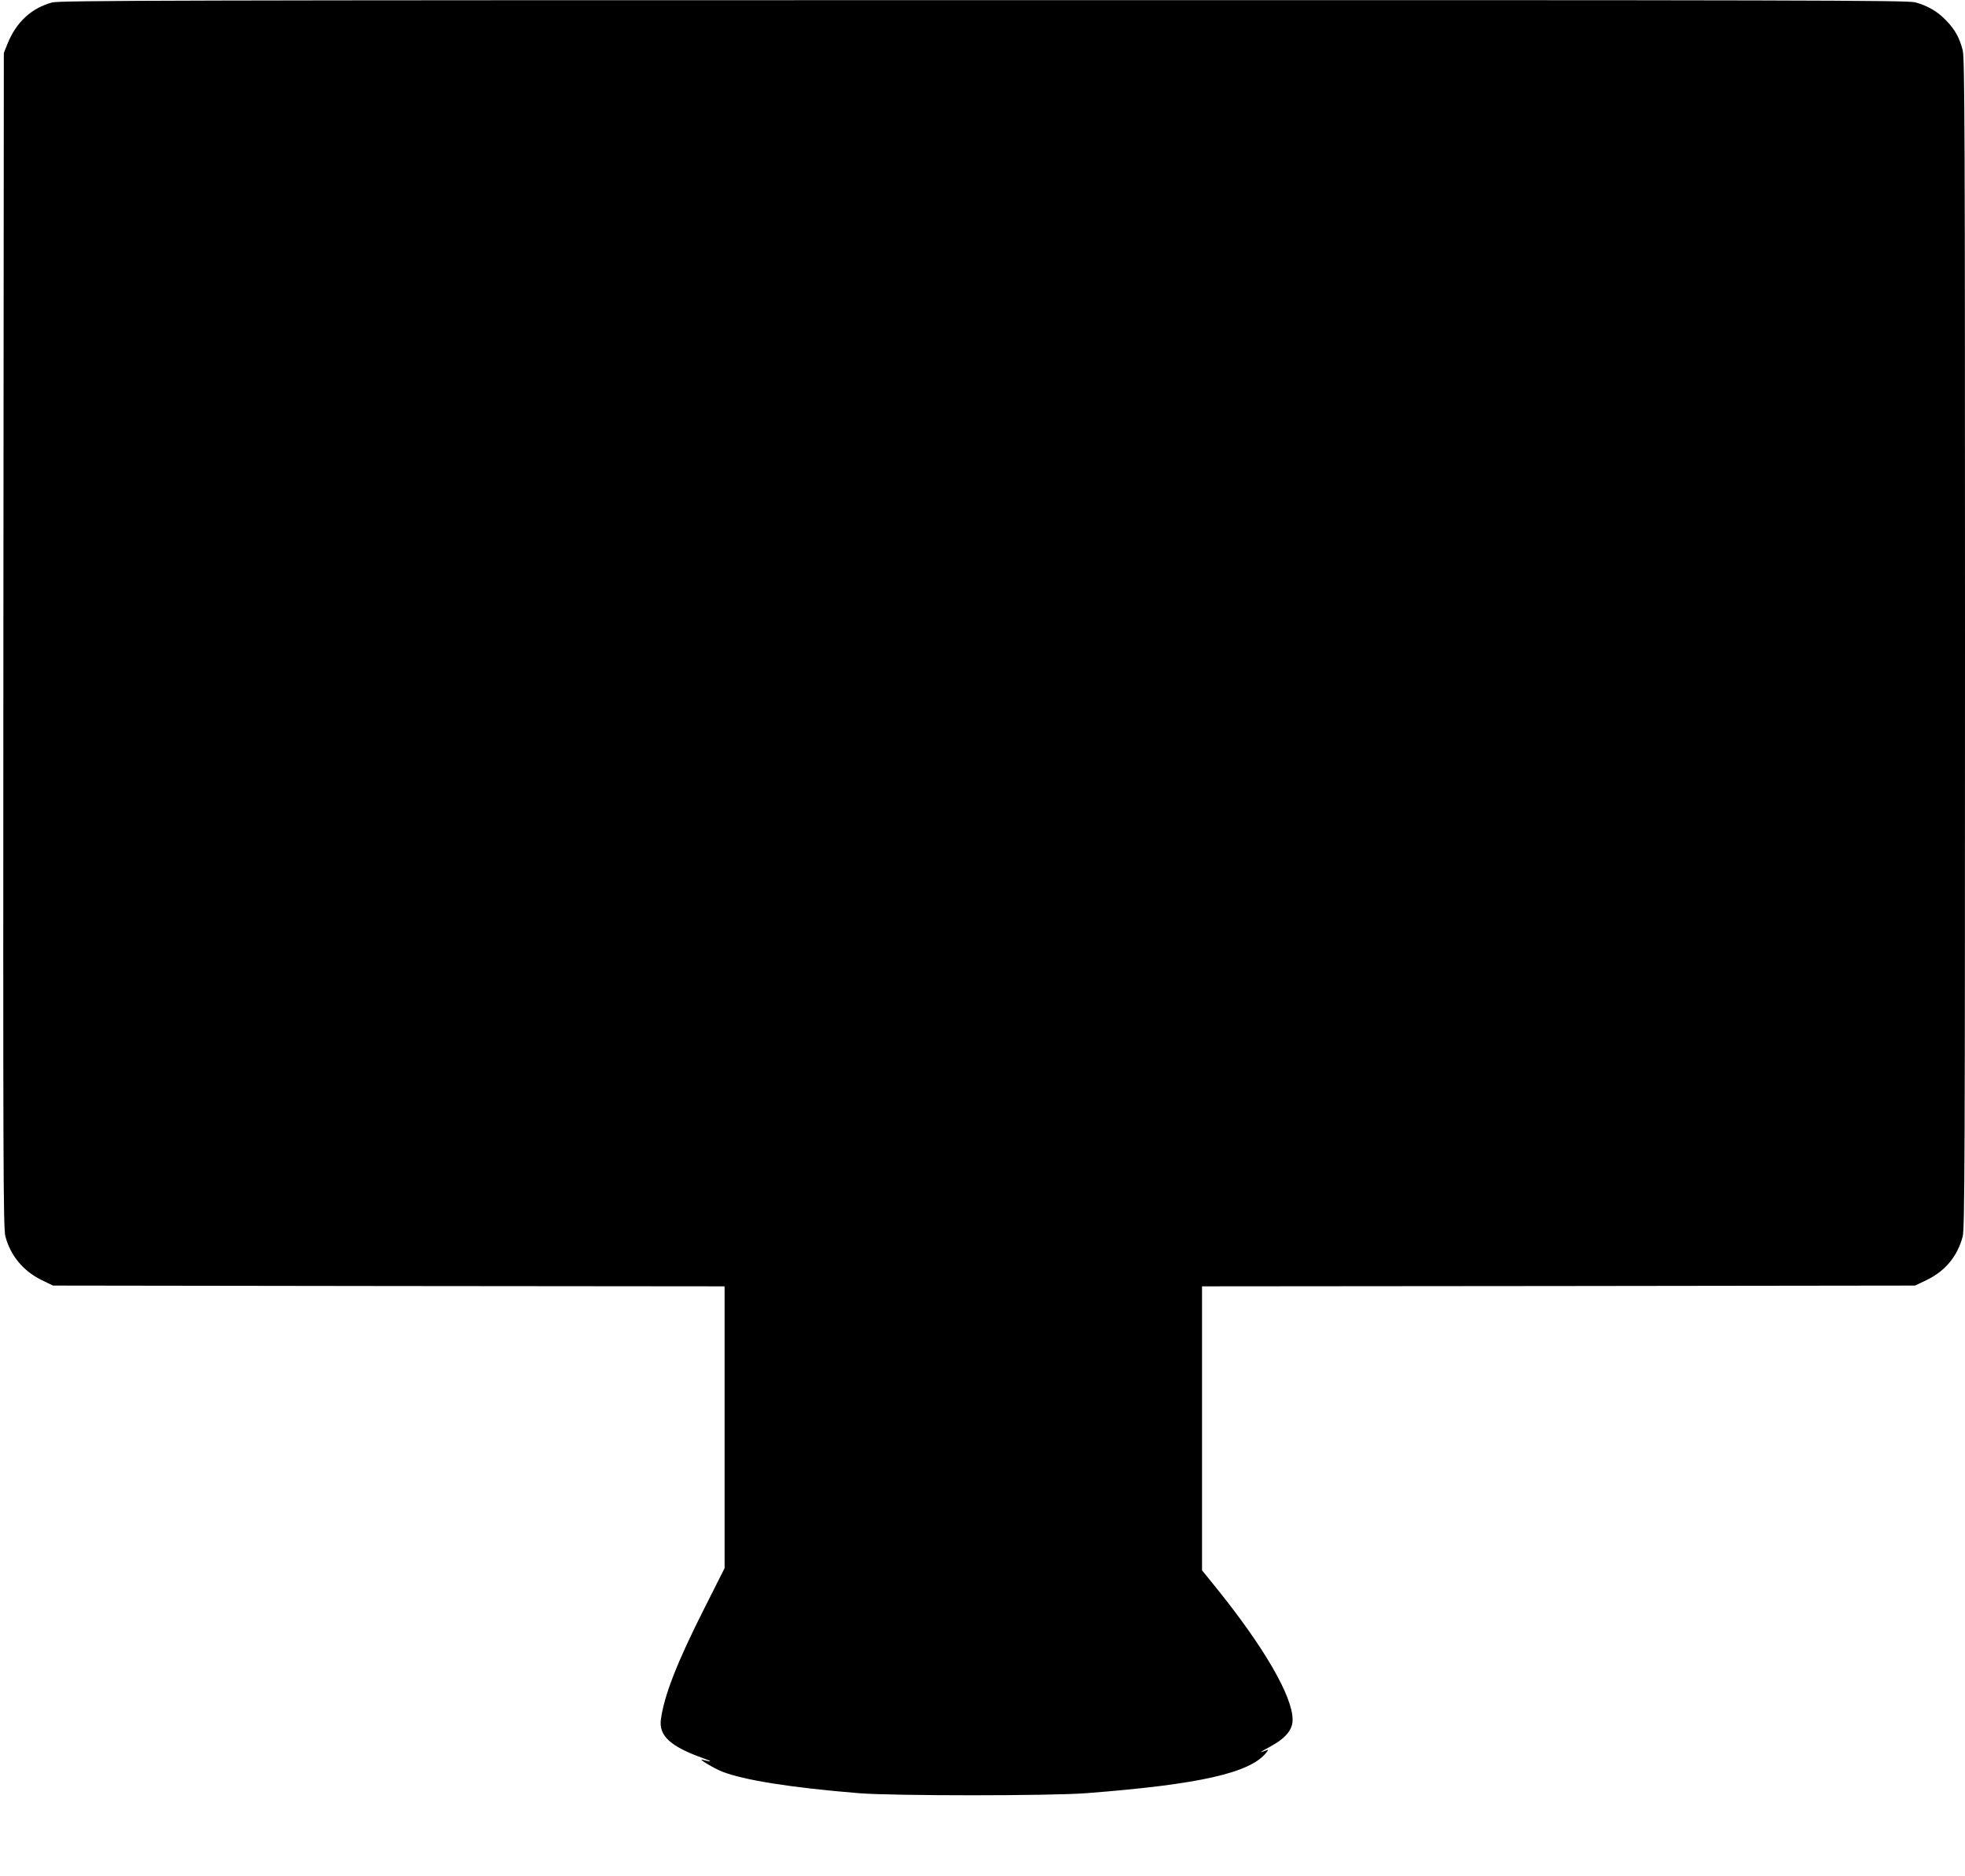  <svg version="1.0" xmlns="http://www.w3.org/2000/svg"
 width="1280pt" height="1222pt" viewBox="0 0 1280 1222"
 preserveAspectRatio="xMidYMid meet"><g transform="translate(0,1222) scale(0.1,-0.1)"
fill="#000000" stroke="none">
<path d="M340 12204 c-135 -36 -235 -129 -291 -269 l-24 -60 -3 -3824 c-2
-3422 -1 -3831 13 -3885 32 -124 116 -226 234 -284 l76 -37 2188 -3 2187 -2 0
-918 0 -918 -133 -264 c-177 -350 -261 -566 -282 -722 -14 -105 61 -175 270
-250 68 -24 68 -30 0 -12 -34 10 75 -56 128 -77 142 -56 451 -105 892 -141
219 -18 1247 -18 1480 0 740 57 1071 132 1175 266 14 18 13 19 -2 13 -52 -20
-46 -15 27 25 101 55 145 109 145 175 0 153 -189 478 -505 868 l-85 105 0 925
0 925 2323 2 2322 3 75 36 c122 59 201 155 235 284 13 53 15 478 15 3865 0
3345 -2 3813 -15 3863 -21 81 -49 132 -106 192 -57 60 -122 98 -204 120 -53
13 -701 15 -6070 14 -5257 0 -6017 -2 -6065 -15z"/>
</g>
</svg>

